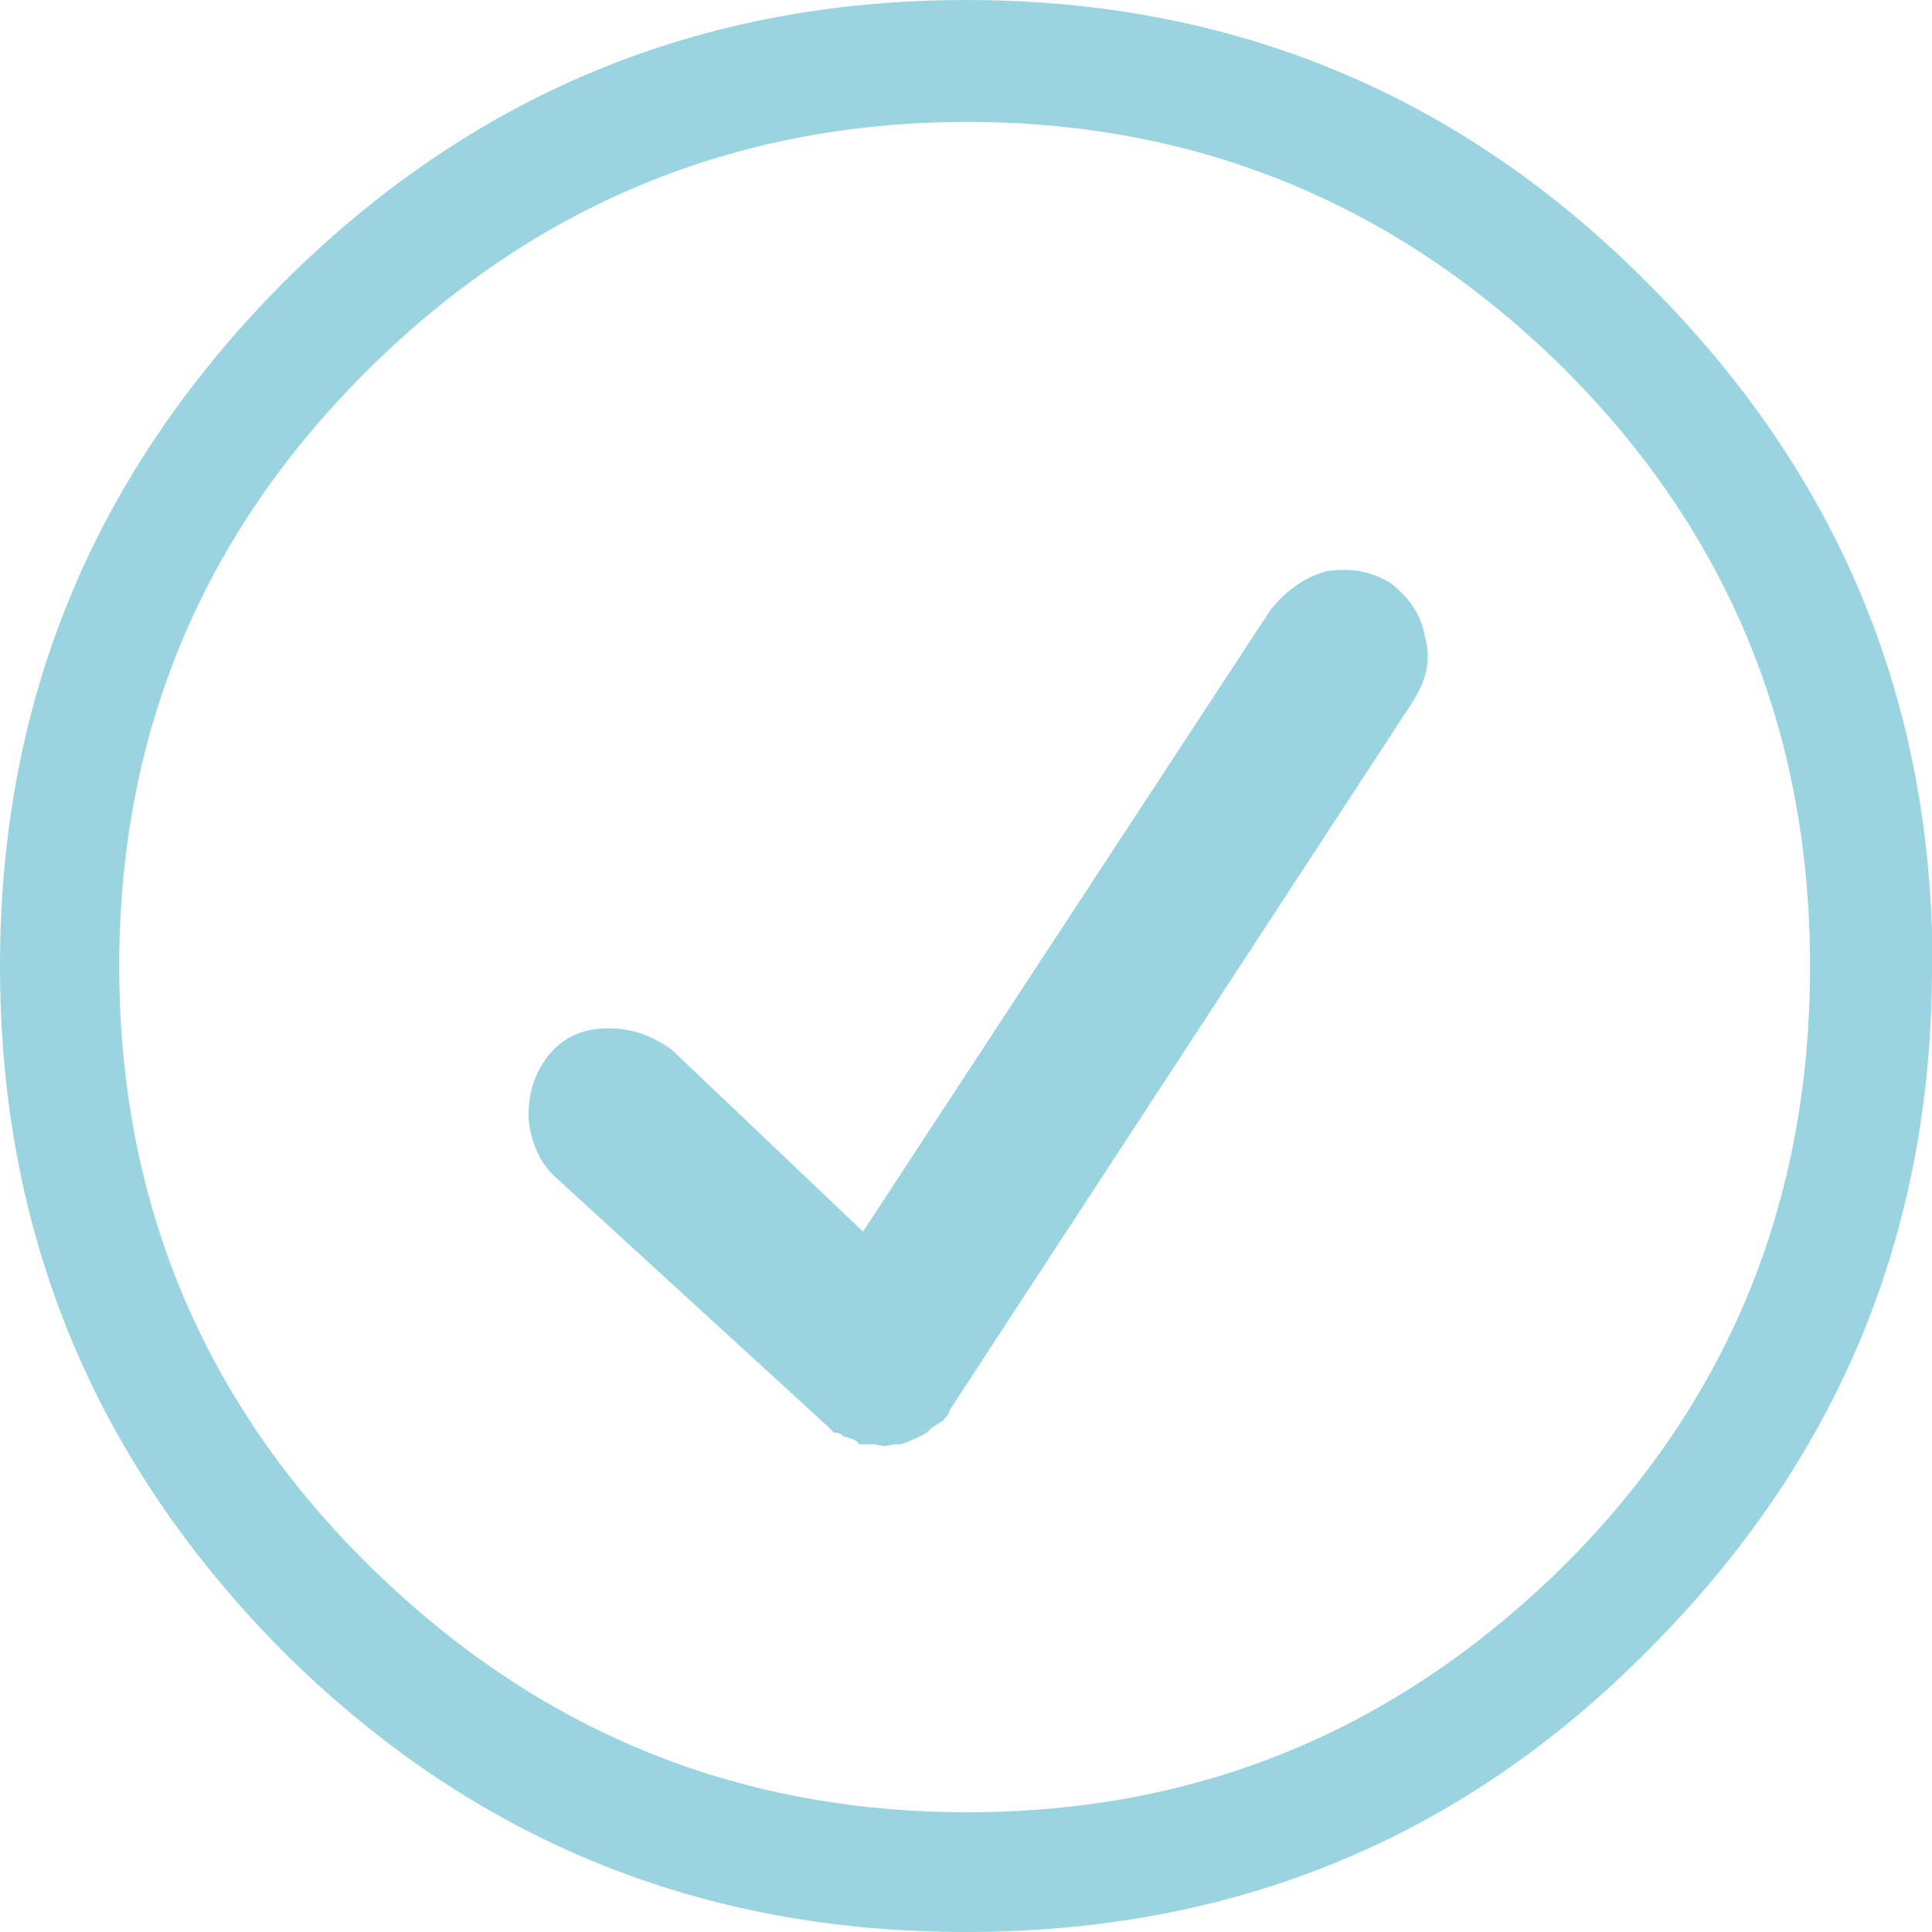 <?xml version="1.0" encoding="UTF-8"?>
<svg xmlns="http://www.w3.org/2000/svg" id="Layer_1" data-name="Layer 1" viewBox="0 0 35.17 35.17">
  <defs>
    <style>
      .cls-1 {
        fill: #99d4e0;
        stroke-width: 0px;
      }
    </style>
  </defs>
  <path class="cls-1" d="m35.17,17.59c0,4.89-1.72,9-5.17,12.45-3.41,3.45-7.56,5.13-12.42,5.13s-9-1.69-12.45-5.13C1.72,26.59,0,22.47,0,17.59S1.72,8.62,5.13,5.17C8.58,1.72,12.73,0,17.59,0s9,1.72,12.42,5.17c3.45,3.45,5.17,7.56,5.17,12.42h0Zm-2.22,0c0-4.26-1.48-7.88-4.47-10.87-3.02-2.99-6.65-4.5-10.87-4.5s-7.88,1.51-10.9,4.5-4.54,6.61-4.54,10.87,1.51,7.91,4.54,10.9,6.65,4.5,10.9,4.5,7.84-1.51,10.87-4.5c2.99-2.99,4.47-6.61,4.47-10.9h0Zm-7.21-4.85l-8.44,12.91c-.04.11-.07.14-.11.18,0,.04-.11.07-.25.18l-.07.07c-.11.07-.28.14-.46.21h-.14c-.11.04-.21.04-.35,0h-.28c-.04-.07-.14-.11-.28-.14-.07-.07-.14-.07-.18-.07l-.14-.14-4.96-4.54c-.28-.28-.42-.63-.46-1.06,0-.46.11-.81.39-1.16.28-.32.63-.46,1.06-.46.46,0,.81.14,1.16.39l3.48,3.31,7.42-11.32c.28-.35.63-.6,1.02-.7.42-.07.81,0,1.16.21.32.25.56.56.63.98.11.39.04.77-.21,1.16h0Z"></path>
</svg>
